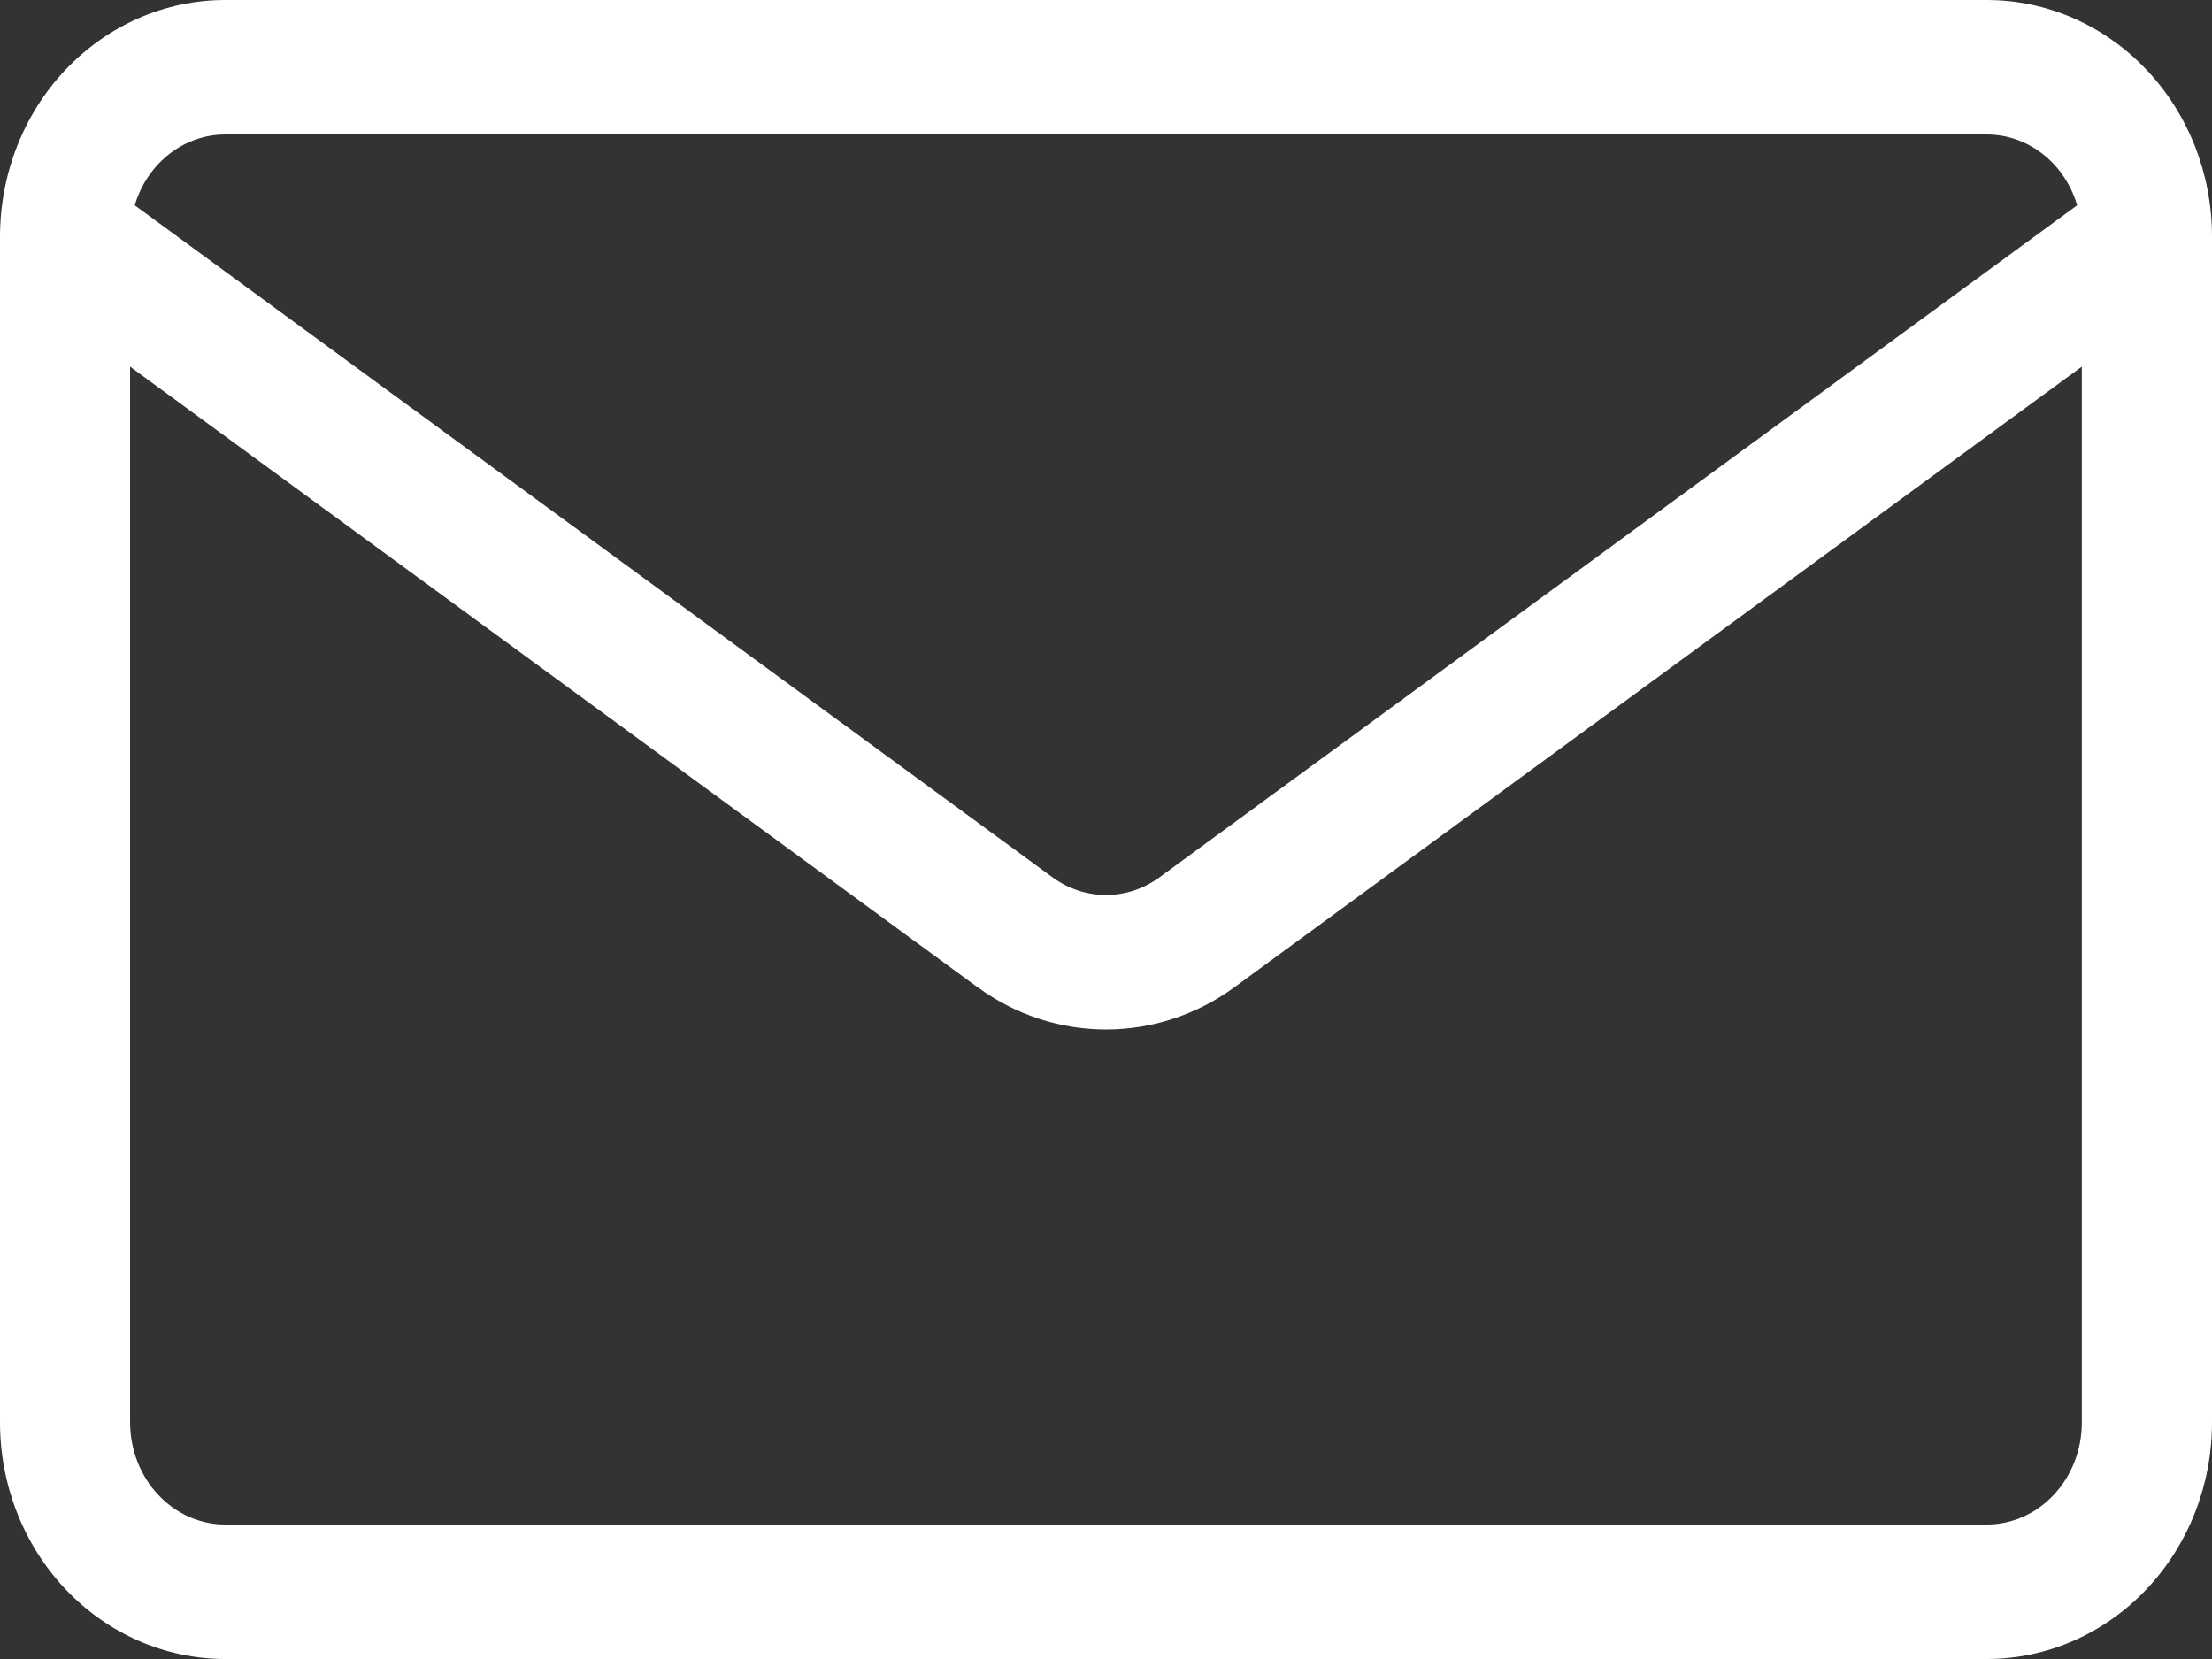 <svg width="20" height="15" viewBox="0 0 20 15" fill="none" xmlns="http://www.w3.org/2000/svg">
<rect x="0" y="0" width="20" height="15" fill="#333333" stroke="none"/>
<path d="M18.823 3.315L11.164 8.924H11.164C10.823 9.174 10.417 9.308 10 9.308C9.583 9.308 9.177 9.174 8.837 8.924H8.836L1.176 3.315V12.861C1.177 13.11 1.27 13.346 1.433 13.518C1.595 13.69 1.812 13.784 2.036 13.784H17.964C18.188 13.784 18.405 13.69 18.567 13.518C18.73 13.346 18.823 13.11 18.823 12.861V3.315ZM2.036 1.216C1.812 1.216 1.595 1.31 1.433 1.481C1.334 1.586 1.26 1.715 1.218 1.856L9.516 7.932C9.659 8.037 9.828 8.092 10 8.092C10.172 8.092 10.341 8.037 10.484 7.932L18.781 1.856C18.739 1.715 18.666 1.586 18.567 1.481C18.405 1.31 18.188 1.216 17.964 1.216H2.036ZM20 12.861C20 13.423 19.789 13.966 19.409 14.368C19.028 14.771 18.509 15 17.964 15H2.036C1.492 15 0.972 14.771 0.591 14.368C0.211 13.966 4.41002e-05 13.423 0 12.861V2.139C4.40035e-05 1.577 0.211 1.034 0.591 0.632C0.972 0.229 1.492 9.90585e-05 2.036 0H17.964C18.509 9.90324e-05 19.028 0.229 19.409 0.632C19.789 1.034 20 1.577 20 2.139V12.861Z" fill="white"/>
</svg>
